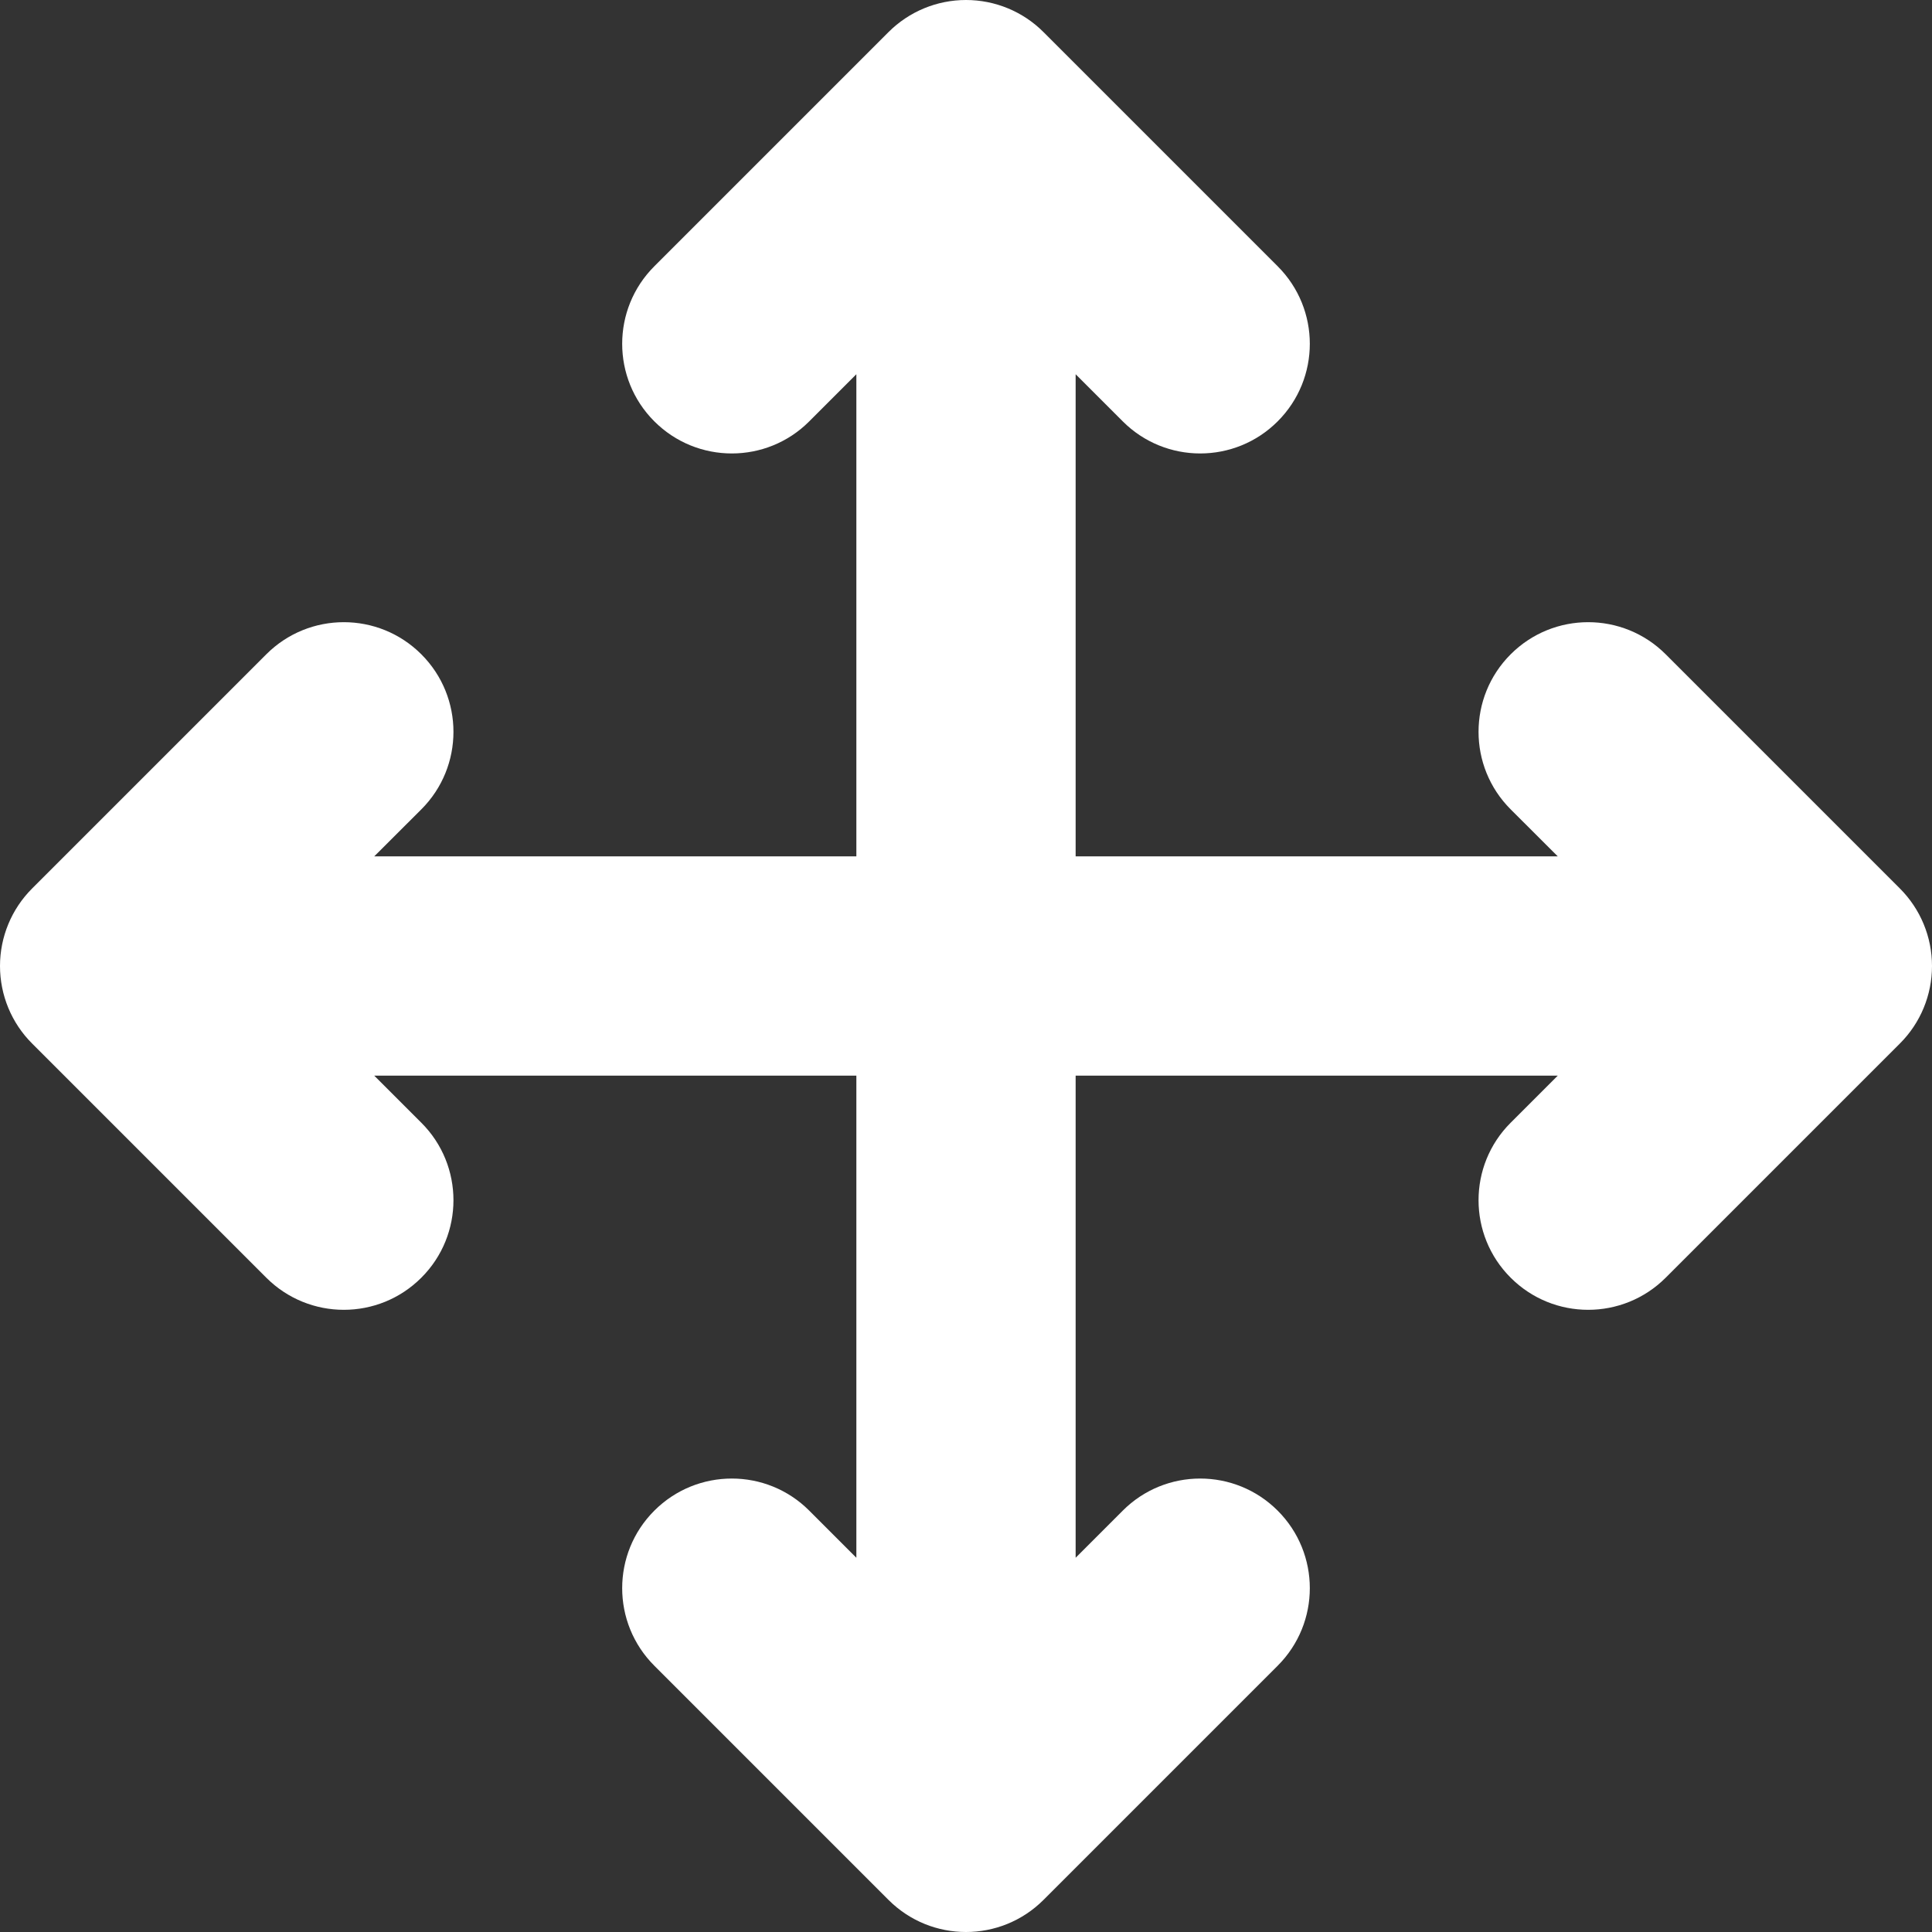 <?xml version="1.0" encoding="UTF-8"?> <svg xmlns="http://www.w3.org/2000/svg" xmlns:xlink="http://www.w3.org/1999/xlink" width="24px" height="24px" viewBox="0 0 24 24" version="1.1"><rect x="0" y="0" width="24" height="24" fill="#333333" stroke="none"/><!-- Generator: Sketch 61.2 (89653) - https://sketch.com --><title>Shape</title><desc>Created with Sketch.</desc><g id="Page-1" stroke="none" stroke-width="1" fill="none" fill-rule="evenodd"><g id="next-home" transform="translate(-1042, -1006)" fill="#FFFFFF" fill-rule="nonzero"><g id="Group-23" transform="translate(298, 958)"><g id="Group-7" transform="translate(666, 0)"><g id="Group-6" transform="translate(69, 40)"><path d="M32.601,19.037 C32.857,19.293 33,19.639 33,20 C33,20.361 32.857,20.708 32.601,20.963 L29.692,23.872 C29.426,24.138 29.077,24.271 28.729,24.271 C28.38,24.271 28.032,24.138 27.766,23.872 C27.234,23.341 27.234,22.478 27.766,21.947 L28.351,21.362 L22.362,21.362 L22.362,27.351 L22.947,26.766 C23.478,26.234 24.34,26.234 24.872,26.766 C25.404,27.298 25.404,28.16 24.872,28.692 L21.963,31.601 C21.697,31.867 21.348,32 21,32 C20.651,32 20.303,31.867 20.037,31.601 L17.128,28.692 C16.596,28.16 16.596,27.298 17.128,26.766 C17.66,26.234 18.522,26.234 19.053,26.766 L19.638,27.351 L19.638,21.362 L13.649,21.362 L14.234,21.947 C14.766,22.478 14.766,23.341 14.234,23.872 C13.968,24.138 13.62,24.271 13.271,24.271 C12.923,24.271 12.574,24.138 12.308,23.872 L9.399,20.963 C9.143,20.708 9,20.361 9,20 C9,19.639 9.143,19.293 9.399,19.037 L12.308,16.128 C12.84,15.596 13.702,15.596 14.234,16.128 C14.766,16.66 14.766,17.522 14.234,18.054 L13.649,18.638 L19.638,18.638 L19.638,12.649 L19.053,13.234 C18.788,13.5 18.439,13.633 18.091,13.633 C17.742,13.633 17.394,13.5 17.128,13.234 C16.596,12.702 16.596,11.84 17.128,11.308 L20.037,8.399 C20.293,8.143 20.639,8 21,8 C21.361,8 21.708,8.143 21.963,8.399 L24.872,11.308 C25.404,11.84 25.404,12.702 24.872,13.234 C24.341,13.766 23.478,13.766 22.947,13.234 L22.362,12.649 L22.362,18.638 L28.351,18.638 L27.766,18.054 C27.234,17.522 27.234,16.66 27.766,16.128 C28.298,15.596 29.16,15.596 29.692,16.128 L32.601,19.037 Z" id="Shape"></path></g></g></g></g></g></svg> 